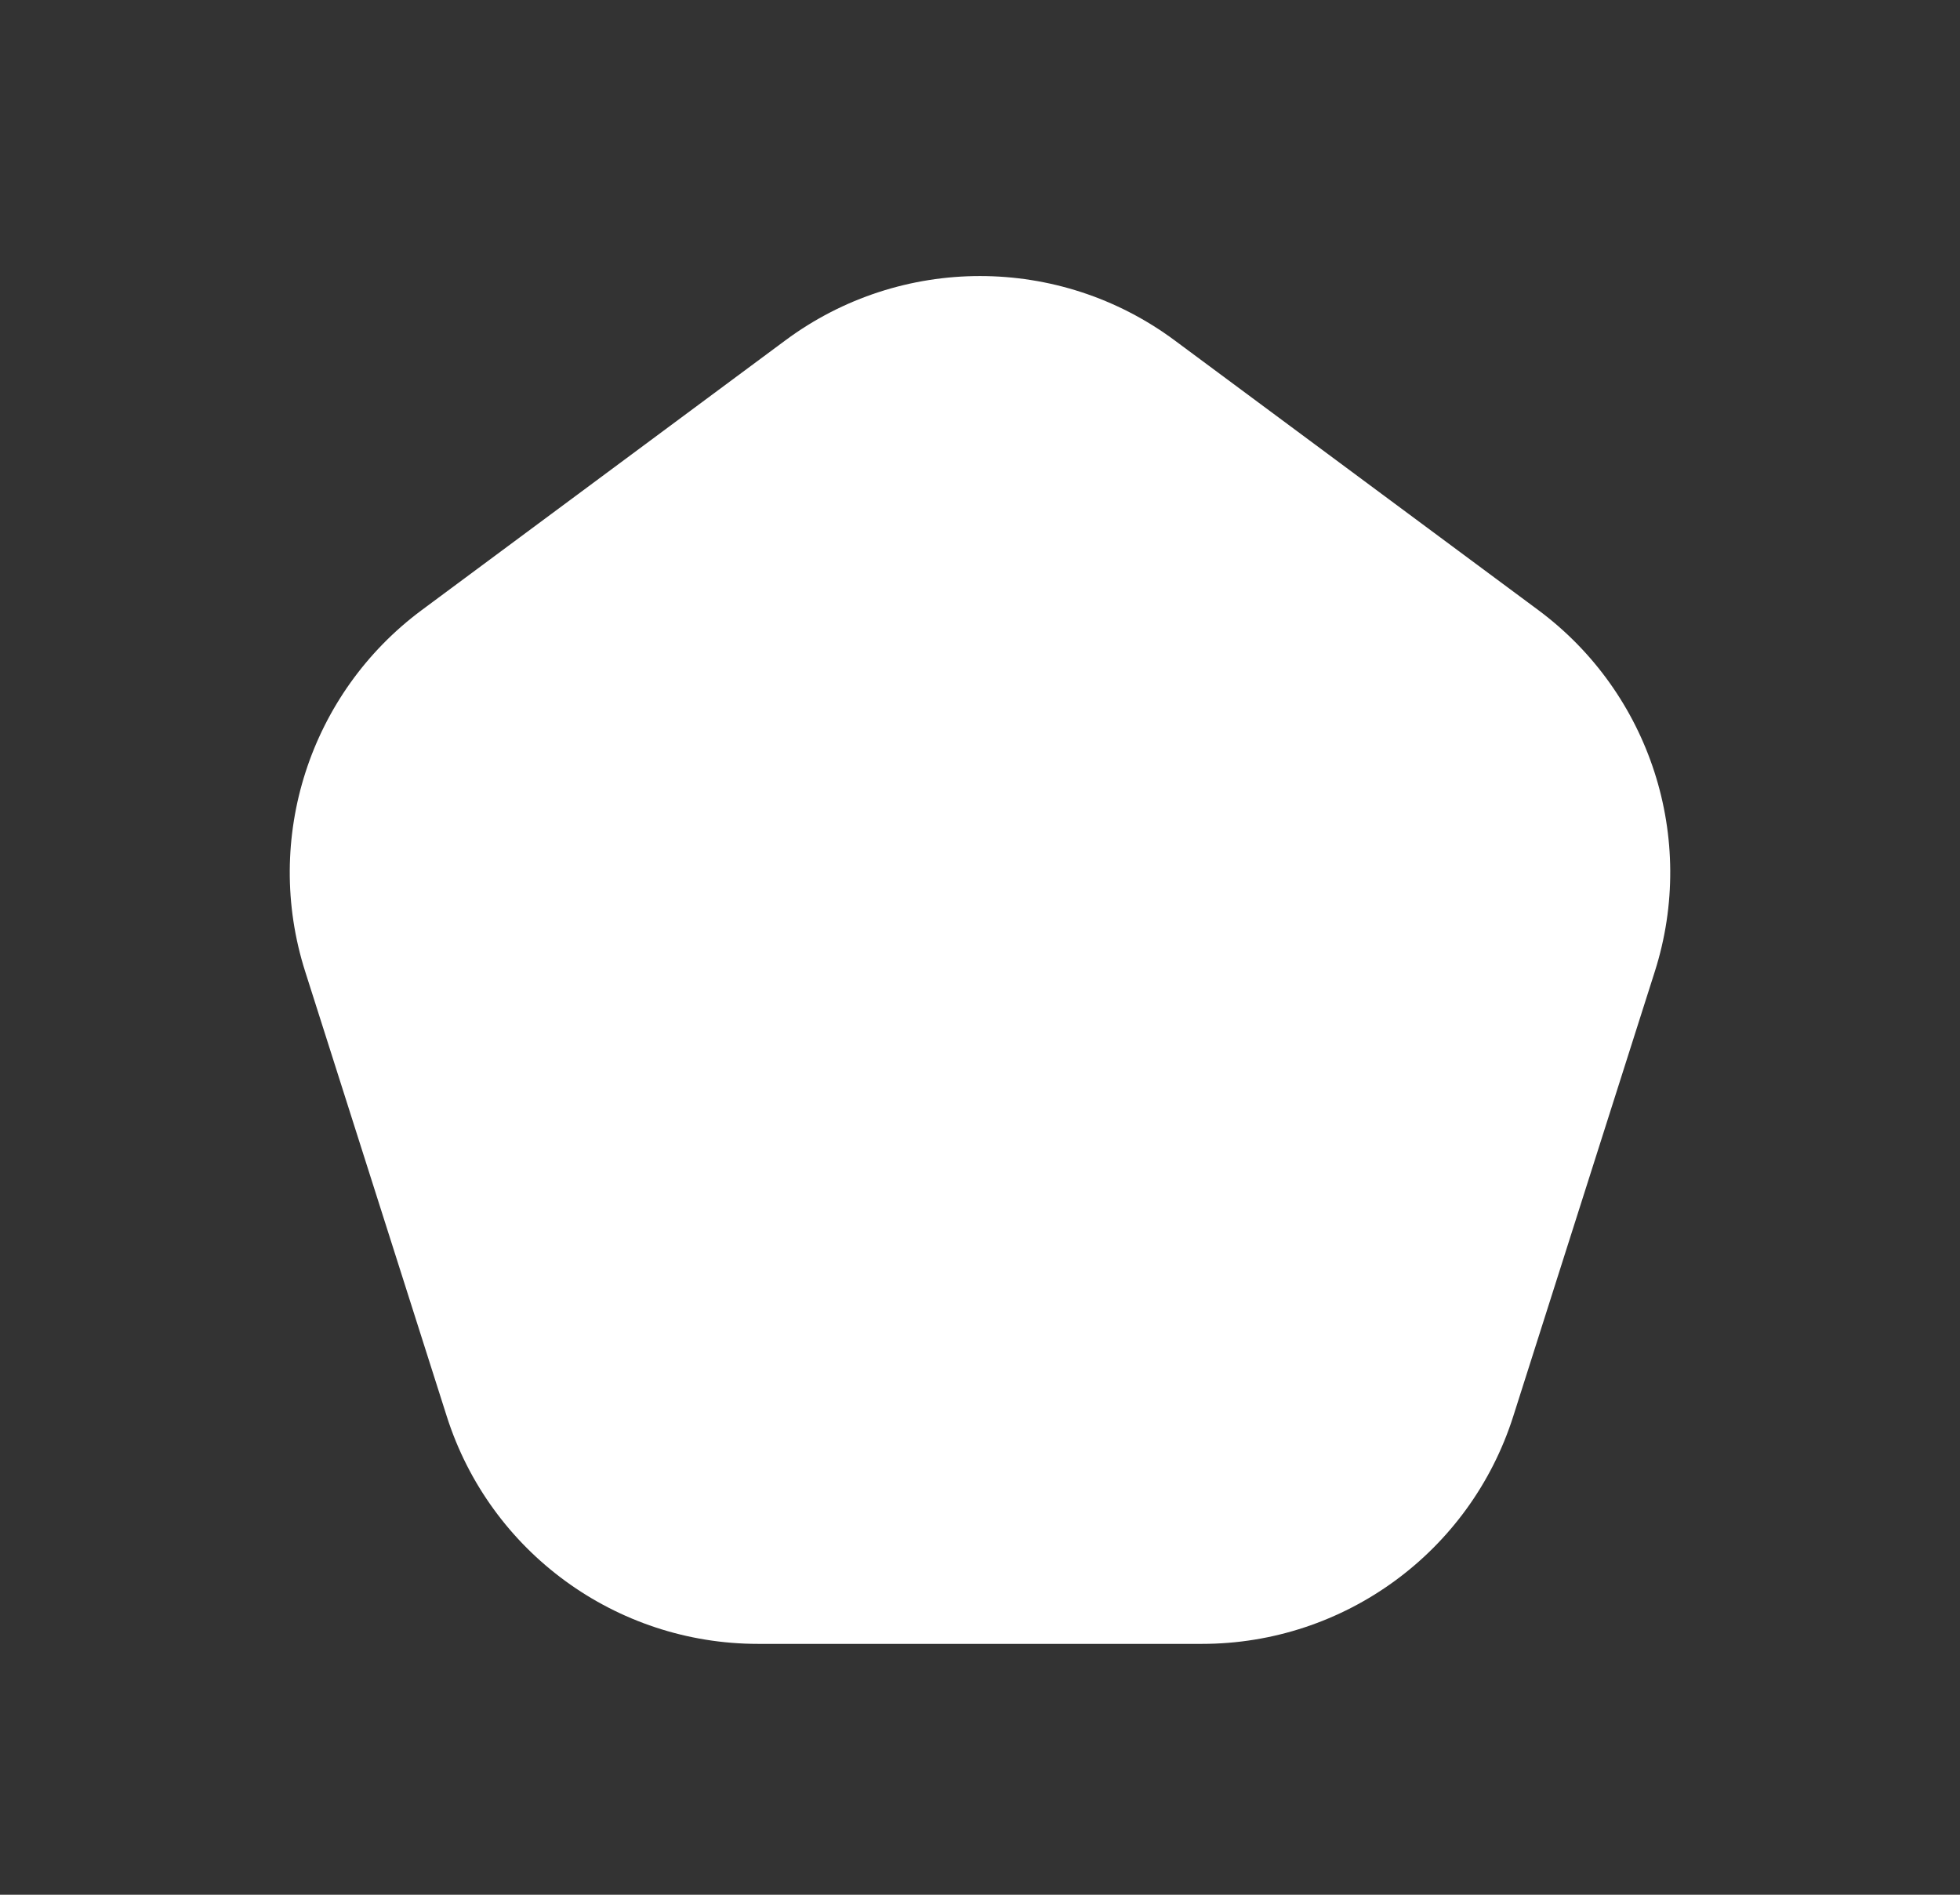 <svg width="60" height="58" viewBox="0 0 60 58" fill="none" xmlns="http://www.w3.org/2000/svg">
<rect x="0" y="0" width="60" height="58" fill="#333333" stroke="none"/>
<path d="M24.043 10.418C27.581 7.794 32.419 7.794 35.957 10.418L47.087 18.673C50.519 21.219 51.955 25.665 50.658 29.738L46.324 43.354C45.004 47.503 41.15 50.321 36.795 50.321H23.205C18.85 50.321 14.996 47.503 13.676 43.354L9.342 29.738C8.045 25.665 9.481 21.219 12.914 18.673L24.043 10.418Z" fill="white"/>
</svg>
